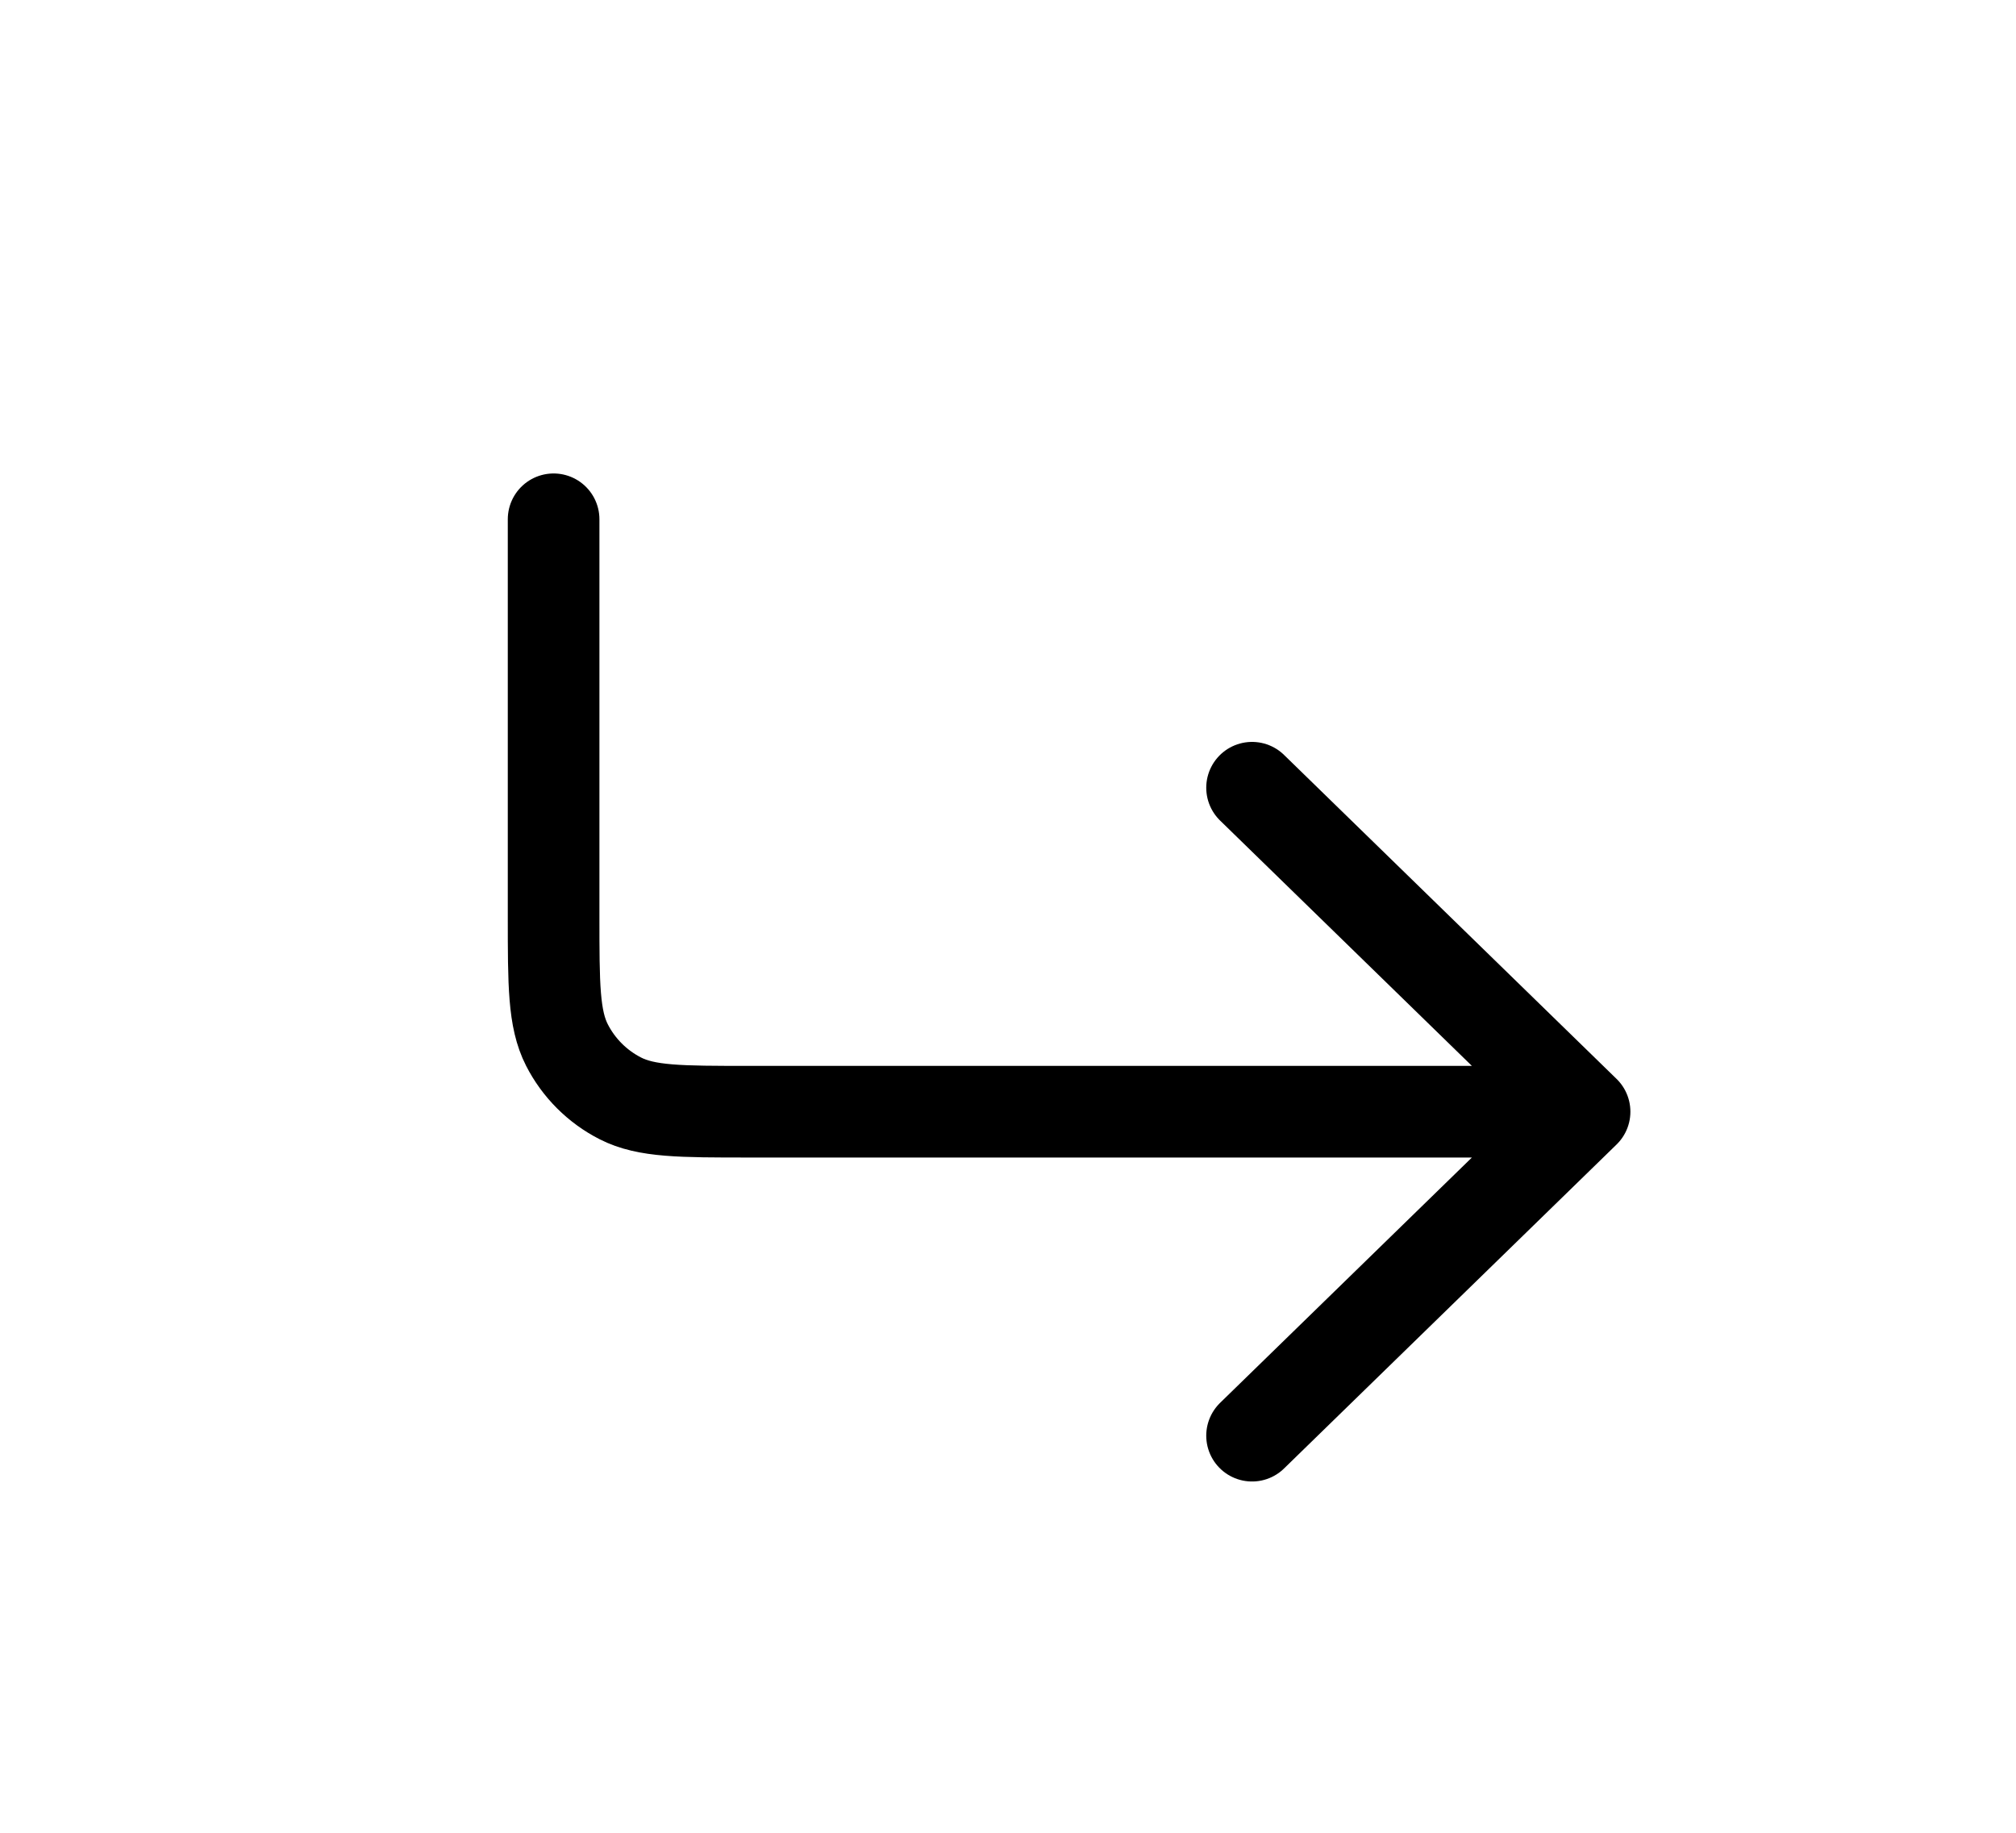 <svg width="33" height="30" viewBox="0 0 33 30" fill="none" xmlns="http://www.w3.org/2000/svg">
<path d="M25.938 18.197H12.262C11.142 18.197 10.582 18.197 10.155 17.979C9.778 17.787 9.472 17.481 9.28 17.105C9.062 16.677 9.062 16.117 9.062 14.997V8.5M25.938 18.197L20.495 12.894M25.938 18.197L20.495 23.5" stroke="black" stroke-width="1.5" stroke-linecap="round" stroke-linejoin="round"/>
</svg>

